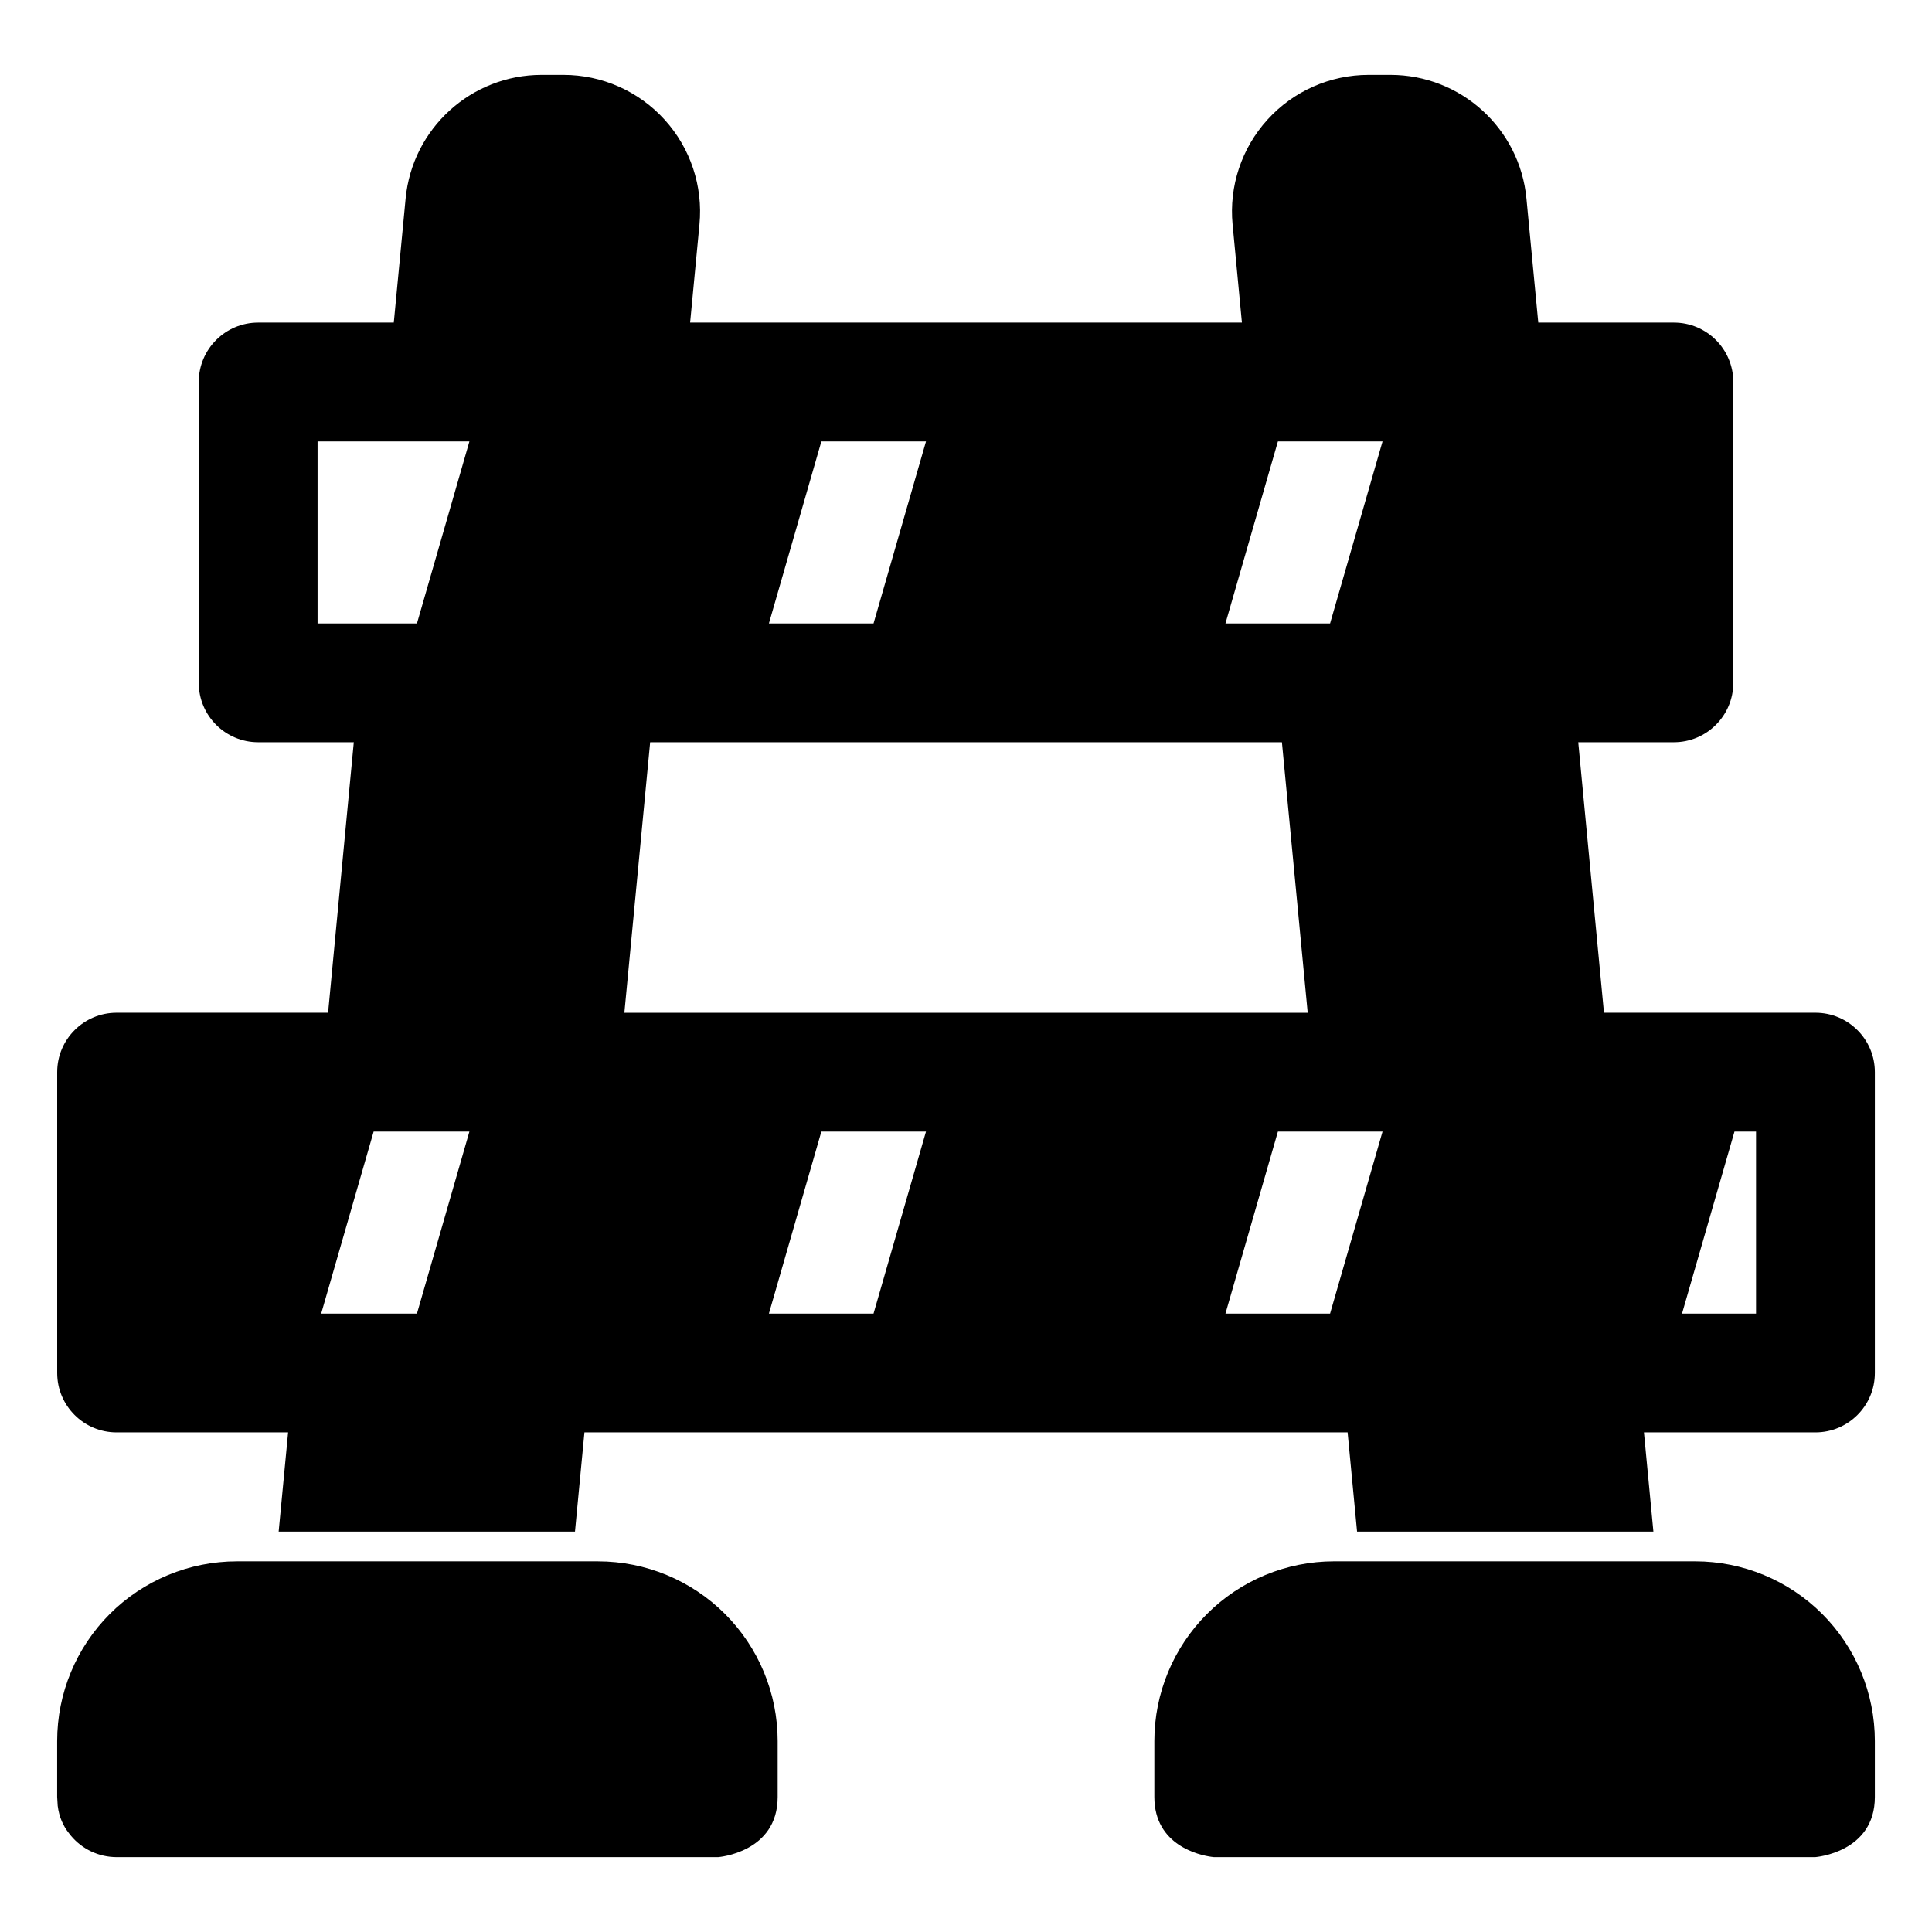 <?xml version="1.0" encoding="UTF-8"?>
<!-- Uploaded to: SVG Repo, www.svgrepo.com, Generator: SVG Repo Mixer Tools -->
<svg fill="#000000" width="800px" height="800px" version="1.1" viewBox="144 144 512 512" xmlns="http://www.w3.org/2000/svg">
 <path d="m174.09 636.14c-4.848-0.25-9.133-2.691-11.84-6.344-1.465-1.844-2.582-4.203-2.961-7.258l-0.141-2.312v-14.832c0-12.625 5.023-24.75 13.949-33.676 8.926-8.926 21.051-13.949 33.676-13.949h95.691c12.625 0 24.75 5.023 33.676 13.949 8.926 8.926 13.949 21.051 13.949 33.676v14.832c0 14.738-15.742 15.934-15.742 15.934h-159.46l-0.805-0.016zm290.89-0.062 0.676 0.078h159.46s15.742-1.195 15.742-15.934v-14.832c0-12.625-5.023-24.75-13.949-33.676-8.926-8.926-21.051-13.949-33.676-13.949h-95.691c-12.625 0-24.75 5.023-33.676 13.949s-13.949 21.051-13.949 33.676v14.832c0 12.895 12.059 15.43 15.066 15.855zm8.141-406.59h-146.23l2.473-25.992c0.977-10.156-2.394-20.262-9.258-27.805-6.863-7.559-16.594-11.855-26.797-11.855h-5.762c-18.672 0-34.289 14.199-36.055 32.793l-3.133 32.859h-35.945c-8.691 0-15.742 7.055-15.742 15.742v79.727c0 8.691 7.055 15.742 15.742 15.742h25.348l-6.816 71.684h-56.047c-8.691 0-15.742 7.055-15.742 15.742v79.727c0 8.691 7.055 15.742 15.742 15.742h45.453l-2.504 26.293h78.531l2.504-26.293h202.25l2.504 26.293h78.531l-2.504-26.293h45.453c8.691 0 15.742-7.055 15.742-15.742v-79.727c0-8.691-7.055-15.742-15.742-15.742h-56.047l-6.816-71.684h25.348c8.691 0 15.742-7.055 15.742-15.742v-79.727c0-8.691-7.055-15.742-15.742-15.742h-35.945l-3.133-32.859c-1.762-18.594-17.383-32.793-36.055-32.793h-5.762c-10.203 0-19.934 4.297-26.797 11.855-6.863 7.543-10.234 17.648-9.258 27.805zm-230.1 214.39-13.902 48.238h25.379l13.902-48.238zm118.65 0-13.902 48.238h27.727l13.902-48.238zm146.15 0h-25.16l-13.902 48.238h27.727l13.902-48.238zm95.836 0h5.715v48.238h-19.617zm-287.36-103.17-6.832 71.684h181.09l-6.832-71.684zm-47.895-79.727-13.902 48.238h-26.34v-48.238zm93.27 0-13.902 48.238h27.727l13.902-48.238zm128.72 0h-7.731l-13.902 48.238h27.727l13.902-48.238z" fill-rule="evenodd"/>
</svg>